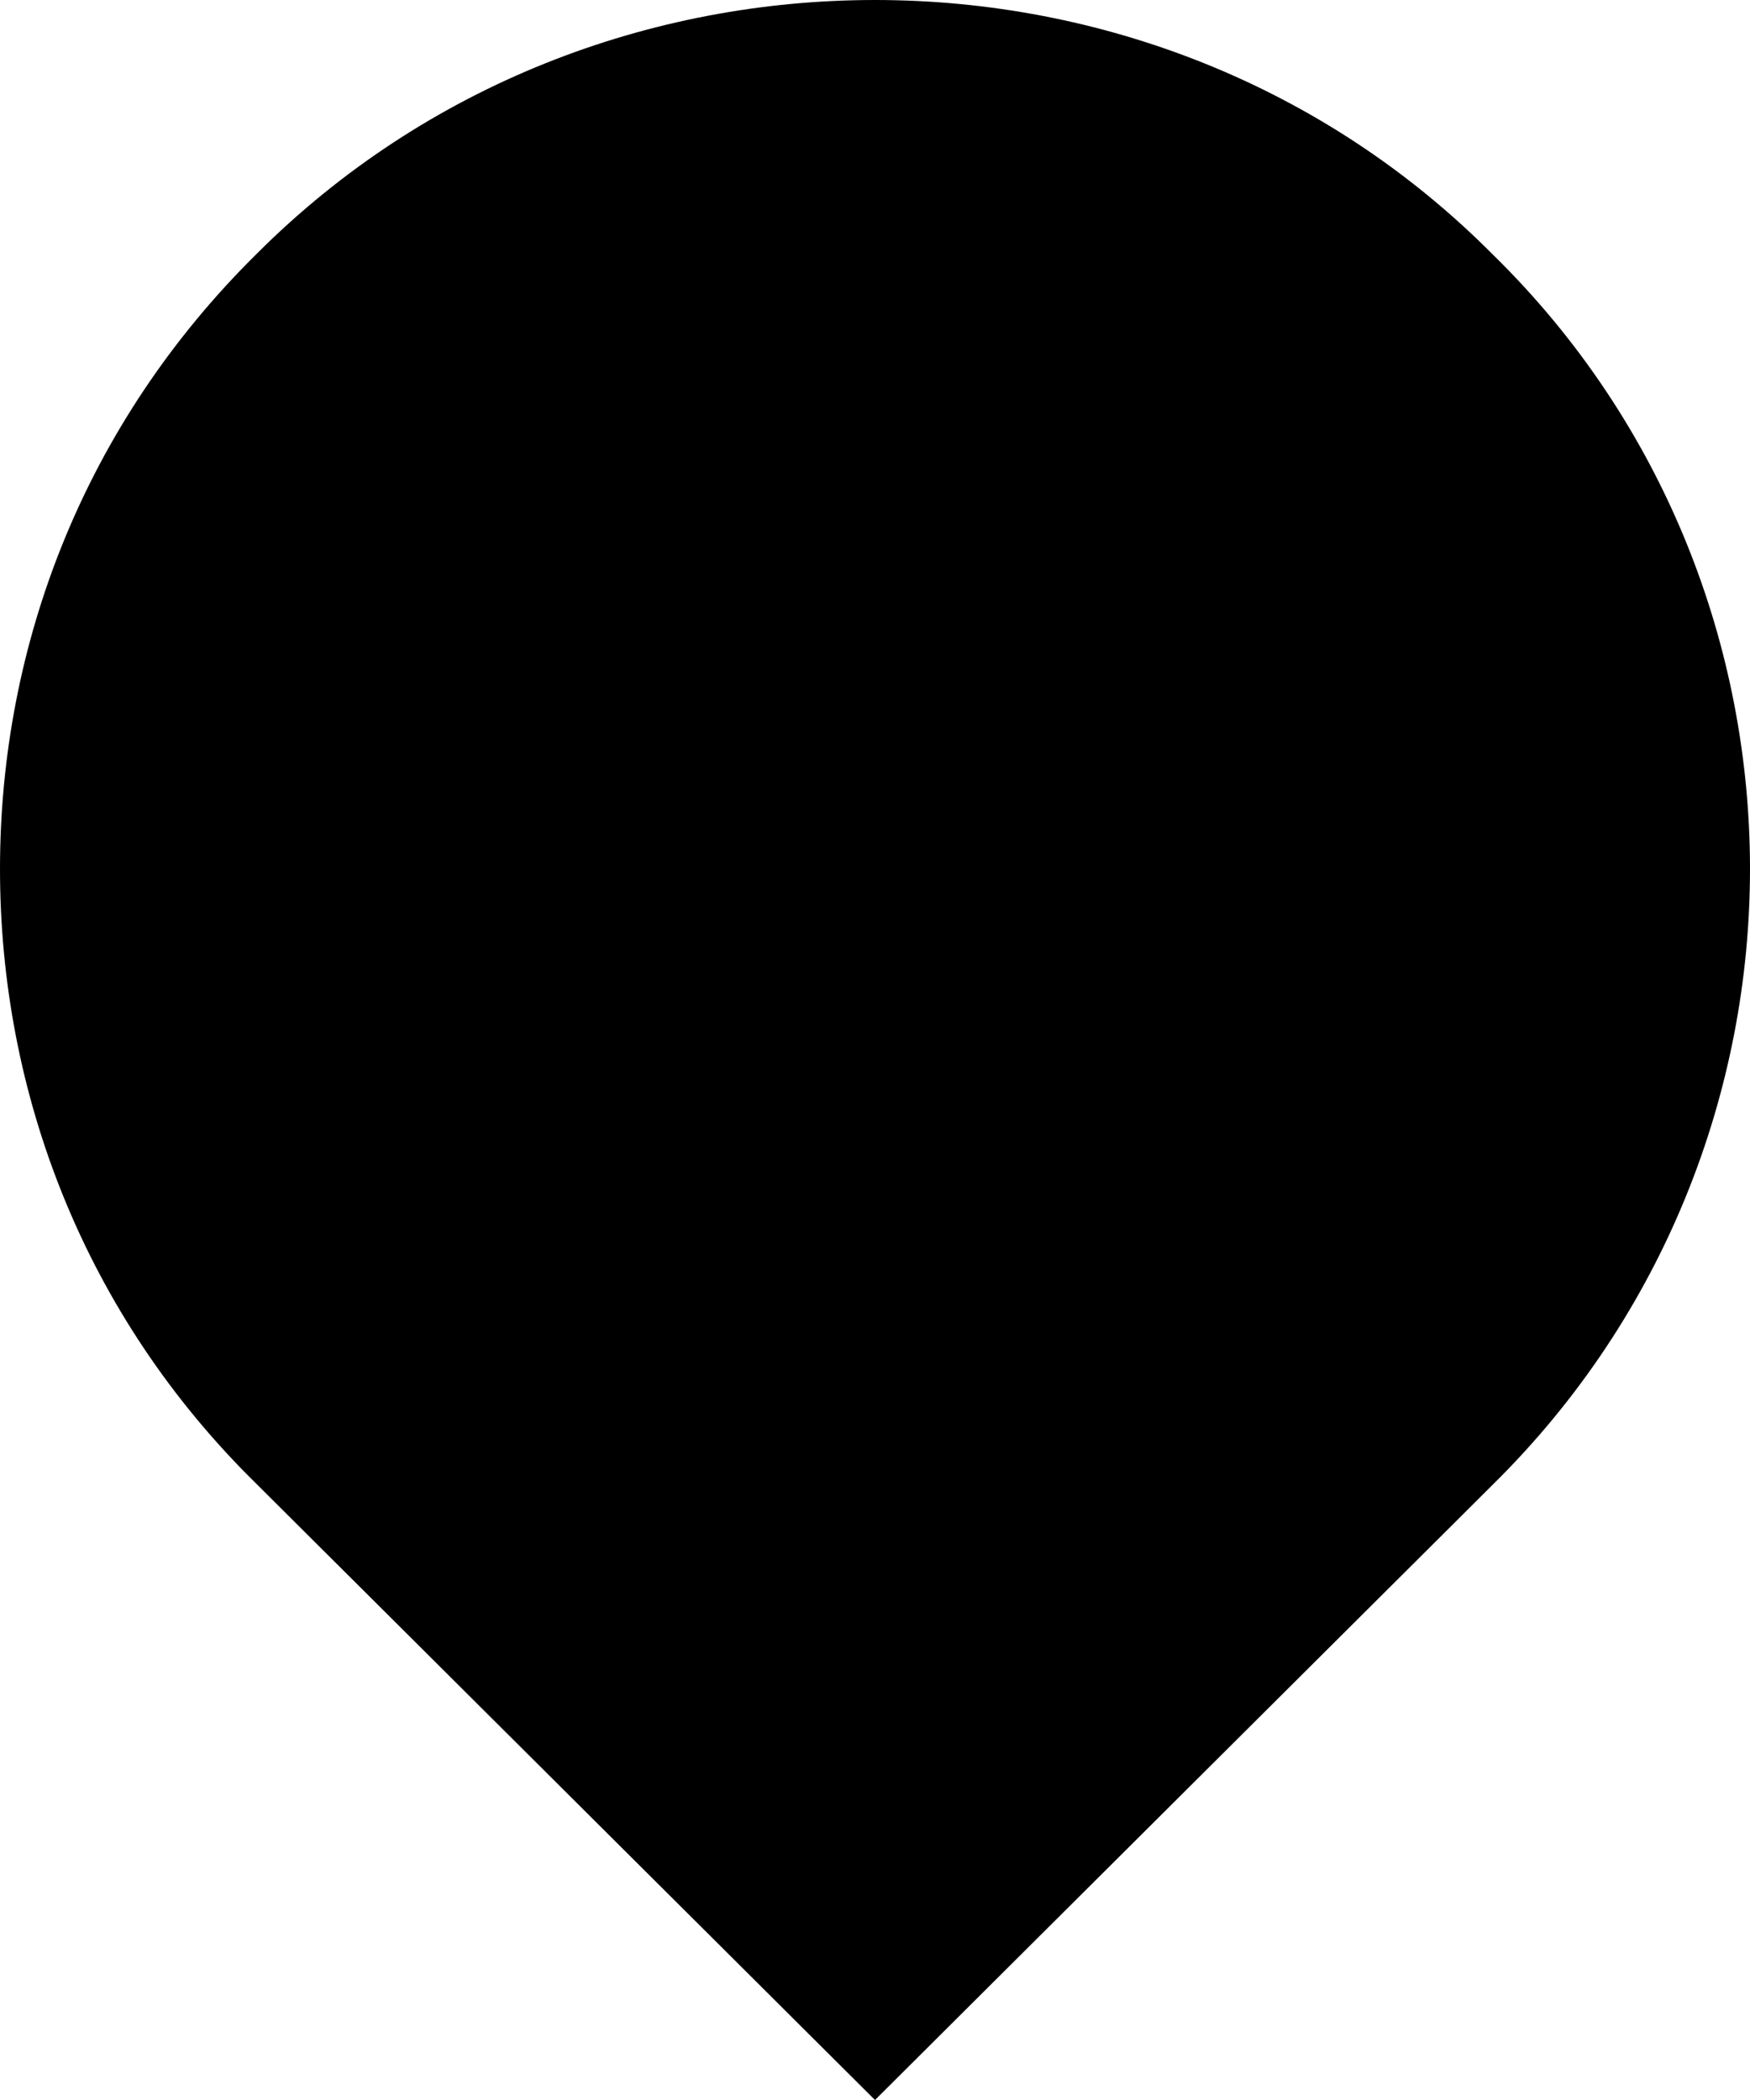 <svg version="1.1" id="Layer_1" xmlns="http://www.w3.org/2000/svg" xmlns:xlink="http://www.w3.org/1999/xlink" x="0px" y="0px"
	 viewBox="0 0 145 174" style="enable-background:new 0 0 145 174;" xml:space="preserve">
<style type="text/css">
	.st0{fill:#;}
    .white{fill:#FFFFFF;}
</style>
<g>
	<path class="st0" d="M21.3,123C7,109,0,90.6,0,72s7-36.9,21.3-51C35.3,7,53.9,0,72.5,0s37.2,7,51.2,21.1C138,35.1,145,53.7,145,72
		s-7,36.9-21.3,51l-51.2,51L21.3,123z"/>
</g>
 
    
<rect x="67" y="35.6" data-class="st0" width="11.1" height="73.8"/>
<rect x="67" y="36.3" transform="matrix(-1.836970e-16 1 -1 -1.836970e-16 130.529 -14.471)" data-class="st0" width="11.1" height="43.4"/>
</svg>
